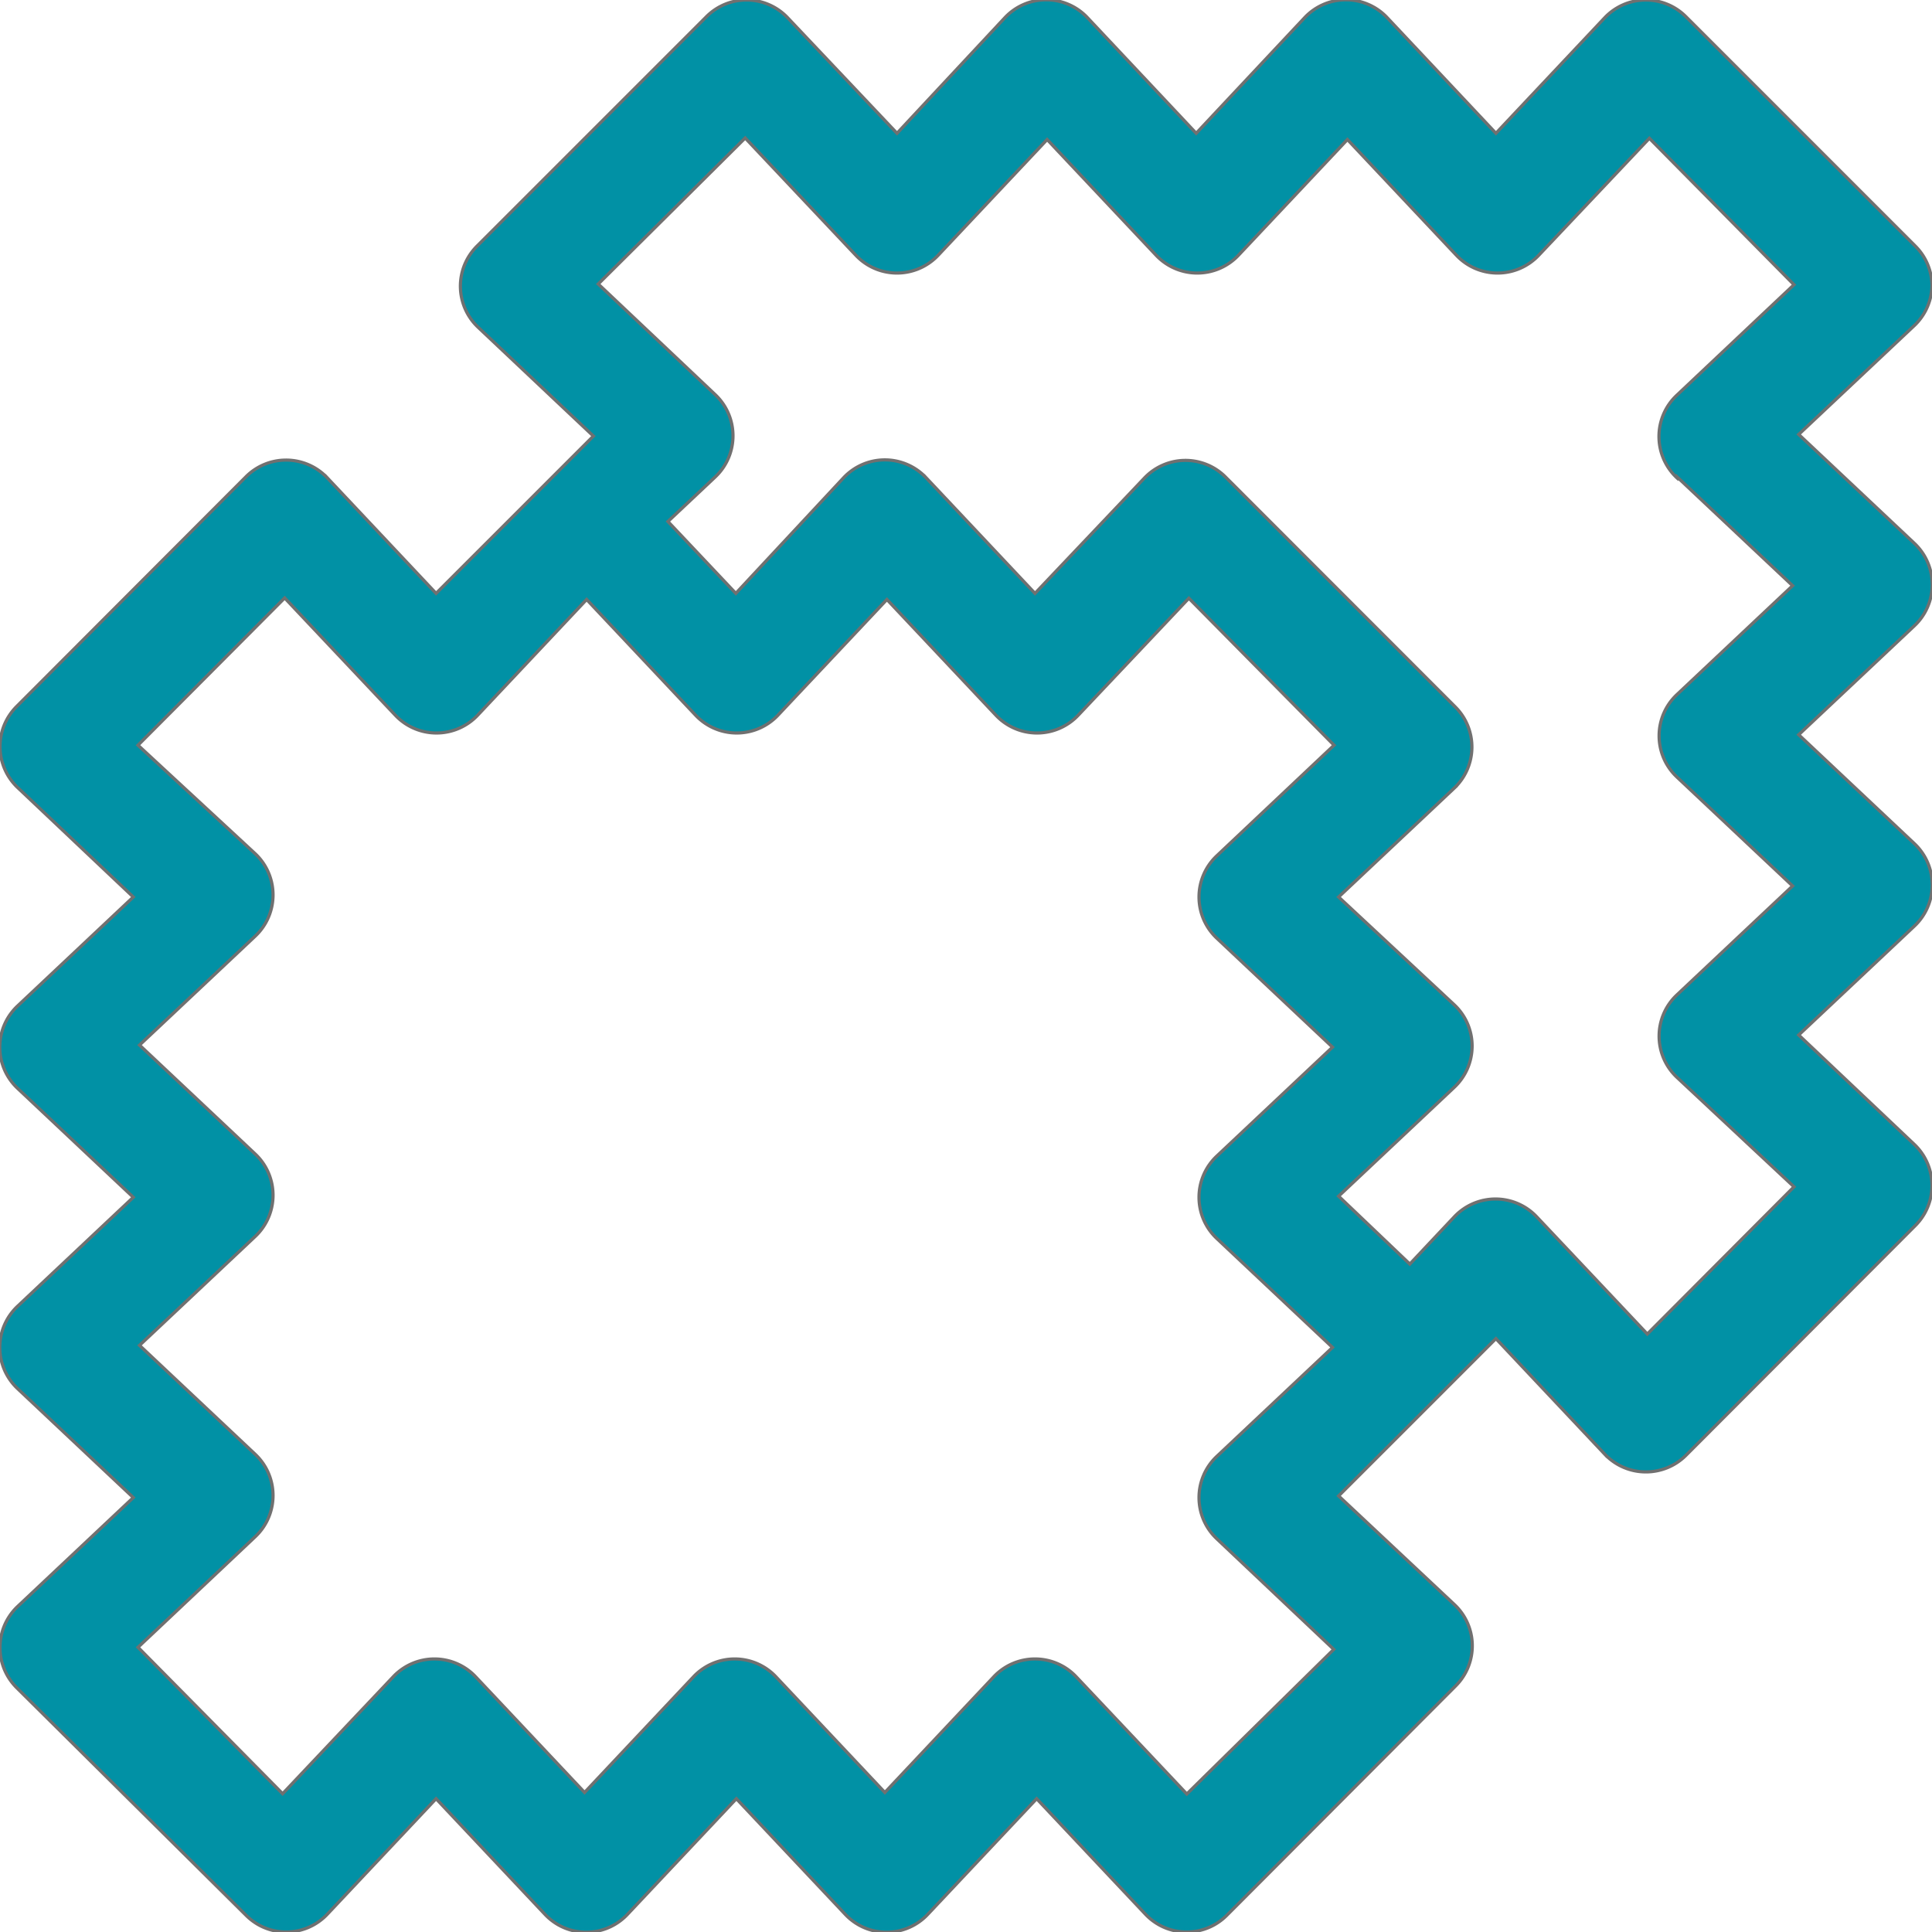 <svg xmlns="http://www.w3.org/2000/svg" xmlns:xlink="http://www.w3.org/1999/xlink" width="14" height="14" viewBox="0 0 14 14"><defs><style>.a,.c{fill:#0191a5;}.a{stroke:#005b6a;}.b{clip-path:url(#a);}.c{stroke:#707070;stroke-width:0.023px;}</style><clipPath id="a"><rect class="a" width="14" height="14" transform="translate(918 680)"/></clipPath></defs><g class="b" transform="translate(-918 -680)"><path class="c" d="M14,2.073v0a.41.41,0,0,0-.121-.29L12.216.12a.41.41,0,0,0-.588.009L10.84.966,10.053.129a.41.41,0,0,0-.6,0L8.668.966,7.881.129a.41.41,0,0,0-.6,0L6.5.966,5.708.129A.41.41,0,0,0,5.409,0h0a.41.41,0,0,0-.29.121L3.456,1.784a.41.41,0,0,0,.009.588L4.3,3.16,3.16,4.3l-.788-.837a.41.41,0,0,0-.3-.129h0a.41.41,0,0,0-.29.121L.12,5.12a.41.41,0,0,0,.009.588L.966,6.5l-.837.788a.41.41,0,0,0,0,.6l.837.788-.837.788a.41.41,0,0,0,0,.6l.837.788-.837.788a.41.41,0,0,0-.129.3v0a.41.41,0,0,0,.121.29L1.784,13.88a.41.41,0,0,0,.29.12H2.08a.41.41,0,0,0,.292-.129l.788-.837.788.837a.41.41,0,0,0,.6,0l.788-.837.788.837a.41.41,0,0,0,.6,0l.788-.837.788.837a.41.41,0,0,0,.3.129h0a.41.41,0,0,0,.29-.121l1.659-1.663a.41.41,0,0,0-.009-.588L9.7,10.84,10.84,9.7l.788.837a.41.41,0,0,0,.3.129h0a.41.41,0,0,0,.29-.121L13.88,8.88a.41.41,0,0,0-.009-.588L13.034,7.5l.837-.788a.41.41,0,0,0,0-.6l-.837-.788.837-.788a.41.41,0,0,0,0-.6l-.837-.788.837-.788a.41.41,0,0,0,.129-.3ZM8.6,13l-.8-.848a.41.41,0,0,0-.6,0l-.788.837-.788-.837a.41.41,0,0,0-.6,0l-.788.837-.788-.837a.41.41,0,0,0-.6,0l-.8.846L1,11.937l.848-.8a.41.41,0,0,0,0-.6l-.837-.788.837-.788a.41.41,0,0,0,0-.6l-.837-.788.837-.788a.41.41,0,0,0,0-.6L1,5.4,2.063,4.333l.8.848a.41.41,0,0,0,.6,0l.788-.837.788.837a.41.41,0,0,0,.6,0l.788-.837.788.837a.41.41,0,0,0,.6,0l.8-.846L9.667,5.4l-.848.8a.41.41,0,0,0,0,.6l.837.788-.837.788a.41.41,0,0,0,0,.6l.837.788-.837.788a.41.41,0,0,0,0,.6l.846.8Zm3.553-9.544.837.788-.837.788a.41.41,0,0,0,0,.6l.837.788-.837.788a.41.41,0,0,0,0,.6L13,8.6,11.937,9.667l-.8-.848a.41.41,0,0,0-.6,0l-.321.341L9.7,8.668l.837-.788a.41.41,0,0,0,0-.6L9.7,6.5l.837-.788a.41.41,0,0,0,.129-.3v0a.41.41,0,0,0-.121-.29L8.88,3.456a.41.41,0,0,0-.588.009L7.5,4.3l-.788-.837a.41.41,0,0,0-.6,0L5.332,4.3,4.84,3.779l.341-.321a.41.41,0,0,0,0-.6l-.846-.8L5.4,1l.8.848a.41.41,0,0,0,.6,0l.788-.837.788.837a.41.41,0,0,0,.6,0l.788-.837.788.837a.41.41,0,0,0,.6,0l.8-.846L13,2.063l-.848.8a.41.41,0,0,0,0,.6Z" transform="translate(918 680)"/></g></svg>
